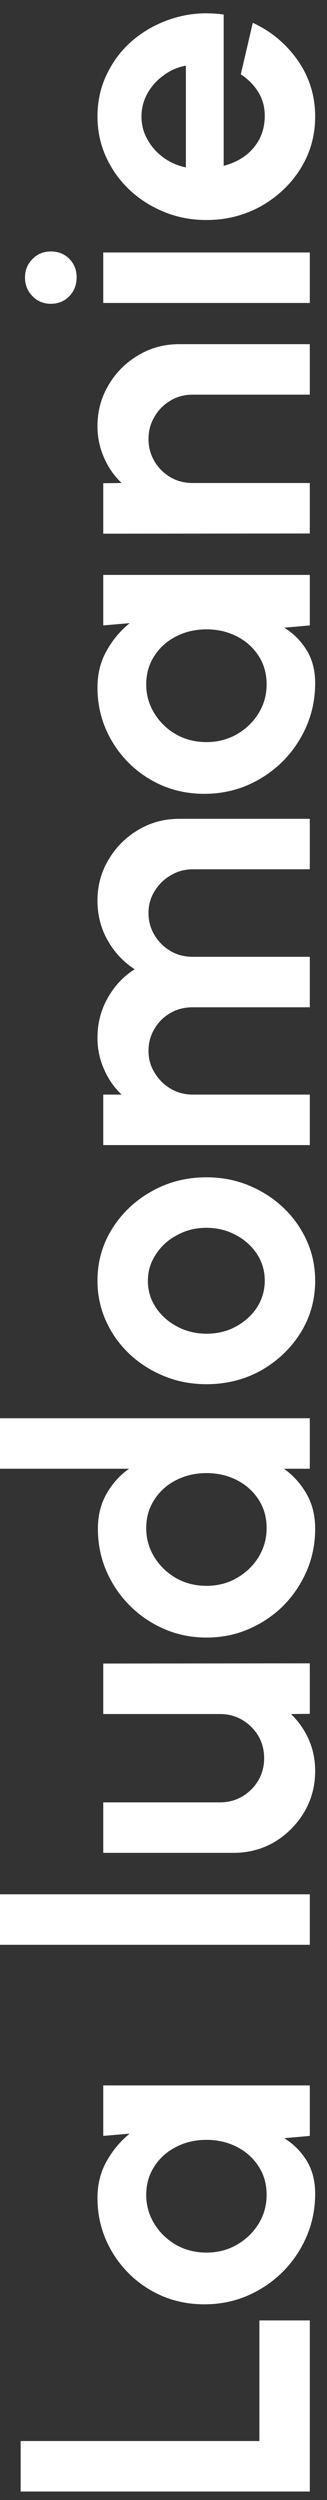 <svg xmlns="http://www.w3.org/2000/svg" width="19" height="145" viewBox="0 0 19 145" fill="none"><rect x="0" y="0" width="19" height="145" fill="#333333" stroke="none"/><path d="M18 144.509H1.2V141.581H15.072V134.585H18V144.509ZM6 123.883V120.955H18V123.883L16.512 124.015C17.048 124.343 17.484 124.779 17.82 125.323C18.148 125.859 18.312 126.495 18.312 127.231C18.312 128.119 18.144 128.951 17.808 129.727C17.472 130.503 17.008 131.187 16.416 131.779C15.824 132.363 15.14 132.823 14.364 133.159C13.588 133.487 12.756 133.651 11.868 133.651C11.012 133.651 10.208 133.495 9.456 133.183C8.704 132.863 8.044 132.419 7.476 131.851C6.908 131.283 6.464 130.627 6.144 129.883C5.824 129.139 5.664 128.339 5.664 127.483C5.664 126.691 5.84 125.983 6.192 125.359C6.544 124.727 6.992 124.191 7.536 123.751L6 123.883ZM15.492 127.303C15.492 126.679 15.336 126.127 15.024 125.647C14.712 125.167 14.292 124.791 13.764 124.519C13.228 124.247 12.64 124.111 12 124.111C11.352 124.111 10.764 124.247 10.236 124.519C9.7 124.791 9.276 125.171 8.964 125.659C8.652 126.139 8.496 126.687 8.496 127.303C8.496 127.919 8.656 128.483 8.976 128.995C9.288 129.499 9.708 129.903 10.236 130.207C10.764 130.503 11.352 130.651 12 130.651C12.648 130.651 13.236 130.499 13.764 130.195C14.292 129.891 14.712 129.487 15.024 128.983C15.336 128.471 15.492 127.911 15.492 127.303ZM18 112.798H-1.43051e-06V109.87H18V112.798ZM13.56 107.466H6V104.538H12.792C13.264 104.538 13.696 104.422 14.088 104.19C14.472 103.958 14.78 103.65 15.012 103.266C15.236 102.874 15.348 102.446 15.348 101.982C15.348 101.502 15.236 101.07 15.012 100.686C14.78 100.302 14.472 99.994 14.088 99.762C13.696 99.53 13.264 99.414 12.792 99.414H6V96.486L18 96.474V99.402L16.908 99.414C17.34 99.83 17.684 100.322 17.94 100.89C18.188 101.458 18.312 102.066 18.312 102.714C18.312 103.586 18.1 104.382 17.676 105.102C17.244 105.822 16.672 106.398 15.96 106.83C15.24 107.254 14.44 107.466 13.56 107.466ZM-1.43051e-06 85.187V82.259H18V85.187H16.5C17.036 85.571 17.472 86.055 17.808 86.639C18.144 87.223 18.312 87.899 18.312 88.667C18.312 89.539 18.148 90.355 17.82 91.115C17.492 91.875 17.04 92.547 16.464 93.131C15.88 93.707 15.208 94.159 14.448 94.487C13.688 94.815 12.872 94.979 12 94.979C11.128 94.979 10.312 94.815 9.552 94.487C8.792 94.159 8.124 93.707 7.548 93.131C6.964 92.547 6.508 91.875 6.18 91.115C5.852 90.355 5.688 89.539 5.688 88.667C5.688 87.899 5.856 87.223 6.192 86.639C6.52 86.055 6.956 85.571 7.5 85.187H-1.43051e-06ZM15.492 88.631C15.492 88.007 15.336 87.455 15.024 86.975C14.712 86.495 14.292 86.119 13.764 85.847C13.228 85.575 12.64 85.439 12 85.439C11.352 85.439 10.764 85.575 10.236 85.847C9.7 86.119 9.276 86.499 8.964 86.987C8.652 87.467 8.496 88.015 8.496 88.631C8.496 89.247 8.656 89.811 8.976 90.323C9.288 90.827 9.708 91.231 10.236 91.535C10.764 91.831 11.352 91.979 12 91.979C12.648 91.979 13.236 91.827 13.764 91.523C14.292 91.219 14.712 90.815 15.024 90.311C15.336 89.799 15.492 89.239 15.492 88.631ZM18.312 74.284C18.312 75.388 18.028 76.396 17.46 77.308C16.892 78.212 16.132 78.936 15.18 79.48C14.22 80.016 13.16 80.284 12 80.284C11.12 80.284 10.3 80.128 9.54 79.816C8.772 79.504 8.1 79.076 7.524 78.532C6.94 77.98 6.484 77.34 6.156 76.612C5.828 75.884 5.664 75.108 5.664 74.284C5.664 73.18 5.948 72.176 6.516 71.272C7.084 70.36 7.848 69.636 8.808 69.1C9.768 68.556 10.832 68.284 12 68.284C12.872 68.284 13.688 68.44 14.448 68.752C15.208 69.064 15.88 69.496 16.464 70.048C17.04 70.592 17.492 71.228 17.82 71.956C18.148 72.676 18.312 73.452 18.312 74.284ZM15.384 74.284C15.384 73.7 15.228 73.176 14.916 72.712C14.604 72.248 14.192 71.884 13.68 71.62C13.168 71.348 12.608 71.212 12 71.212C11.376 71.212 10.808 71.352 10.296 71.632C9.776 71.904 9.364 72.276 9.06 72.748C8.748 73.212 8.592 73.724 8.592 74.284C8.592 74.86 8.748 75.38 9.06 75.844C9.372 76.308 9.788 76.676 10.308 76.948C10.828 77.22 11.392 77.356 12 77.356C12.632 77.356 13.204 77.216 13.716 76.936C14.228 76.656 14.636 76.284 14.94 75.82C15.236 75.348 15.384 74.836 15.384 74.284ZM18 66.415H6V63.487H7.068C6.636 63.08 6.296 62.592 6.048 62.023C5.792 61.456 5.664 60.843 5.664 60.188C5.664 59.355 5.86 58.592 6.252 57.895C6.644 57.191 7.168 56.632 7.824 56.215C7.168 55.791 6.644 55.231 6.252 54.535C5.86 53.84 5.664 53.075 5.664 52.243C5.664 51.364 5.88 50.568 6.312 49.855C6.736 49.136 7.308 48.563 8.028 48.139C8.74 47.708 9.536 47.492 10.416 47.492H18V50.419H11.196C10.732 50.419 10.308 50.535 9.924 50.767C9.532 50.992 9.22 51.295 8.988 51.679C8.748 52.056 8.628 52.48 8.628 52.952C8.628 53.423 8.744 53.852 8.976 54.236C9.2 54.611 9.504 54.916 9.888 55.148C10.272 55.38 10.708 55.495 11.196 55.495H18V58.423H11.196C10.708 58.423 10.272 58.535 9.888 58.76C9.504 58.983 9.2 59.288 8.976 59.672C8.744 60.056 8.628 60.483 8.628 60.956C8.628 61.419 8.748 61.843 8.988 62.227C9.22 62.611 9.532 62.919 9.924 63.151C10.308 63.376 10.732 63.487 11.196 63.487H18V66.415ZM6 36.274V33.346H18V36.274L16.512 36.406C17.048 36.734 17.484 37.17 17.82 37.714C18.148 38.25 18.312 38.886 18.312 39.622C18.312 40.51 18.144 41.342 17.808 42.118C17.472 42.894 17.008 43.578 16.416 44.17C15.824 44.754 15.14 45.214 14.364 45.55C13.588 45.878 12.756 46.042 11.868 46.042C11.012 46.042 10.208 45.886 9.456 45.574C8.704 45.254 8.044 44.81 7.476 44.242C6.908 43.674 6.464 43.018 6.144 42.274C5.824 41.53 5.664 40.73 5.664 39.874C5.664 39.082 5.84 38.374 6.192 37.75C6.544 37.118 6.992 36.582 7.536 36.142L6 36.274ZM15.492 39.694C15.492 39.07 15.336 38.518 15.024 38.038C14.712 37.558 14.292 37.182 13.764 36.91C13.228 36.638 12.64 36.502 12 36.502C11.352 36.502 10.764 36.638 10.236 36.91C9.7 37.182 9.276 37.562 8.964 38.05C8.652 38.53 8.496 39.078 8.496 39.694C8.496 40.31 8.656 40.874 8.976 41.386C9.288 41.89 9.708 42.294 10.236 42.598C10.764 42.894 11.352 43.042 12 43.042C12.648 43.042 13.236 42.89 13.764 42.586C14.292 42.282 14.712 41.878 15.024 41.374C15.336 40.862 15.492 40.302 15.492 39.694ZM10.416 19.962H18V22.89H11.184C10.712 22.89 10.284 23.006 9.9 23.238C9.508 23.471 9.2 23.782 8.976 24.174C8.744 24.558 8.628 24.986 8.628 25.459C8.628 25.93 8.744 26.363 8.976 26.755C9.2 27.139 9.508 27.447 9.9 27.678C10.284 27.902 10.712 28.015 11.184 28.015H18V30.942L6 30.954V28.026L7.068 28.015C6.636 27.607 6.296 27.119 6.048 26.55C5.792 25.983 5.664 25.37 5.664 24.715C5.664 23.843 5.88 23.047 6.312 22.326C6.736 21.607 7.308 21.035 8.028 20.61C8.74 20.178 9.536 19.962 10.416 19.962ZM6 17.572V14.644H18V17.572H6ZM4.452 16.084C4.452 16.516 4.312 16.88 4.032 17.176C3.744 17.472 3.384 17.62 2.952 17.62C2.528 17.62 2.172 17.472 1.884 17.176C1.596 16.88 1.452 16.52 1.452 16.096C1.452 15.672 1.596 15.316 1.884 15.028C2.172 14.732 2.528 14.584 2.952 14.584C3.384 14.584 3.744 14.728 4.032 15.016C4.312 15.304 4.452 15.66 4.452 16.084ZM18.312 6.76C18.312 7.864 18.028 8.872 17.46 9.784C16.892 10.688 16.128 11.412 15.168 11.957C14.208 12.492 13.148 12.761 11.988 12.761C11.116 12.761 10.3 12.604 9.54 12.293C8.772 11.98 8.1 11.553 7.524 11.008C6.94 10.457 6.484 9.816 6.156 9.088C5.828 8.36 5.664 7.584 5.664 6.76C5.664 5.824 5.864 4.968 6.264 4.192C6.656 3.408 7.196 2.744 7.884 2.2C8.572 1.656 9.356 1.26 10.236 1.012C11.116 0.764 12.036 0.708 12.996 0.844V9.616C13.444 9.504 13.848 9.32 14.208 9.064C14.56 8.808 14.844 8.484 15.06 8.092C15.268 7.7 15.376 7.256 15.384 6.76C15.392 6.248 15.272 5.784 15.024 5.368C14.768 4.944 14.424 4.592 13.992 4.312L14.688 1.324C15.752 1.812 16.624 2.54 17.304 3.508C17.976 4.476 18.312 5.56 18.312 6.76ZM10.8 9.712V3.808C10.32 3.896 9.888 4.084 9.504 4.372C9.112 4.652 8.8 5 8.568 5.416C8.336 5.832 8.22 6.28 8.22 6.76C8.22 7.24 8.336 7.684 8.568 8.092C8.792 8.5 9.1 8.848 9.492 9.136C9.876 9.416 10.312 9.608 10.8 9.712Z" fill="white"></path></svg>